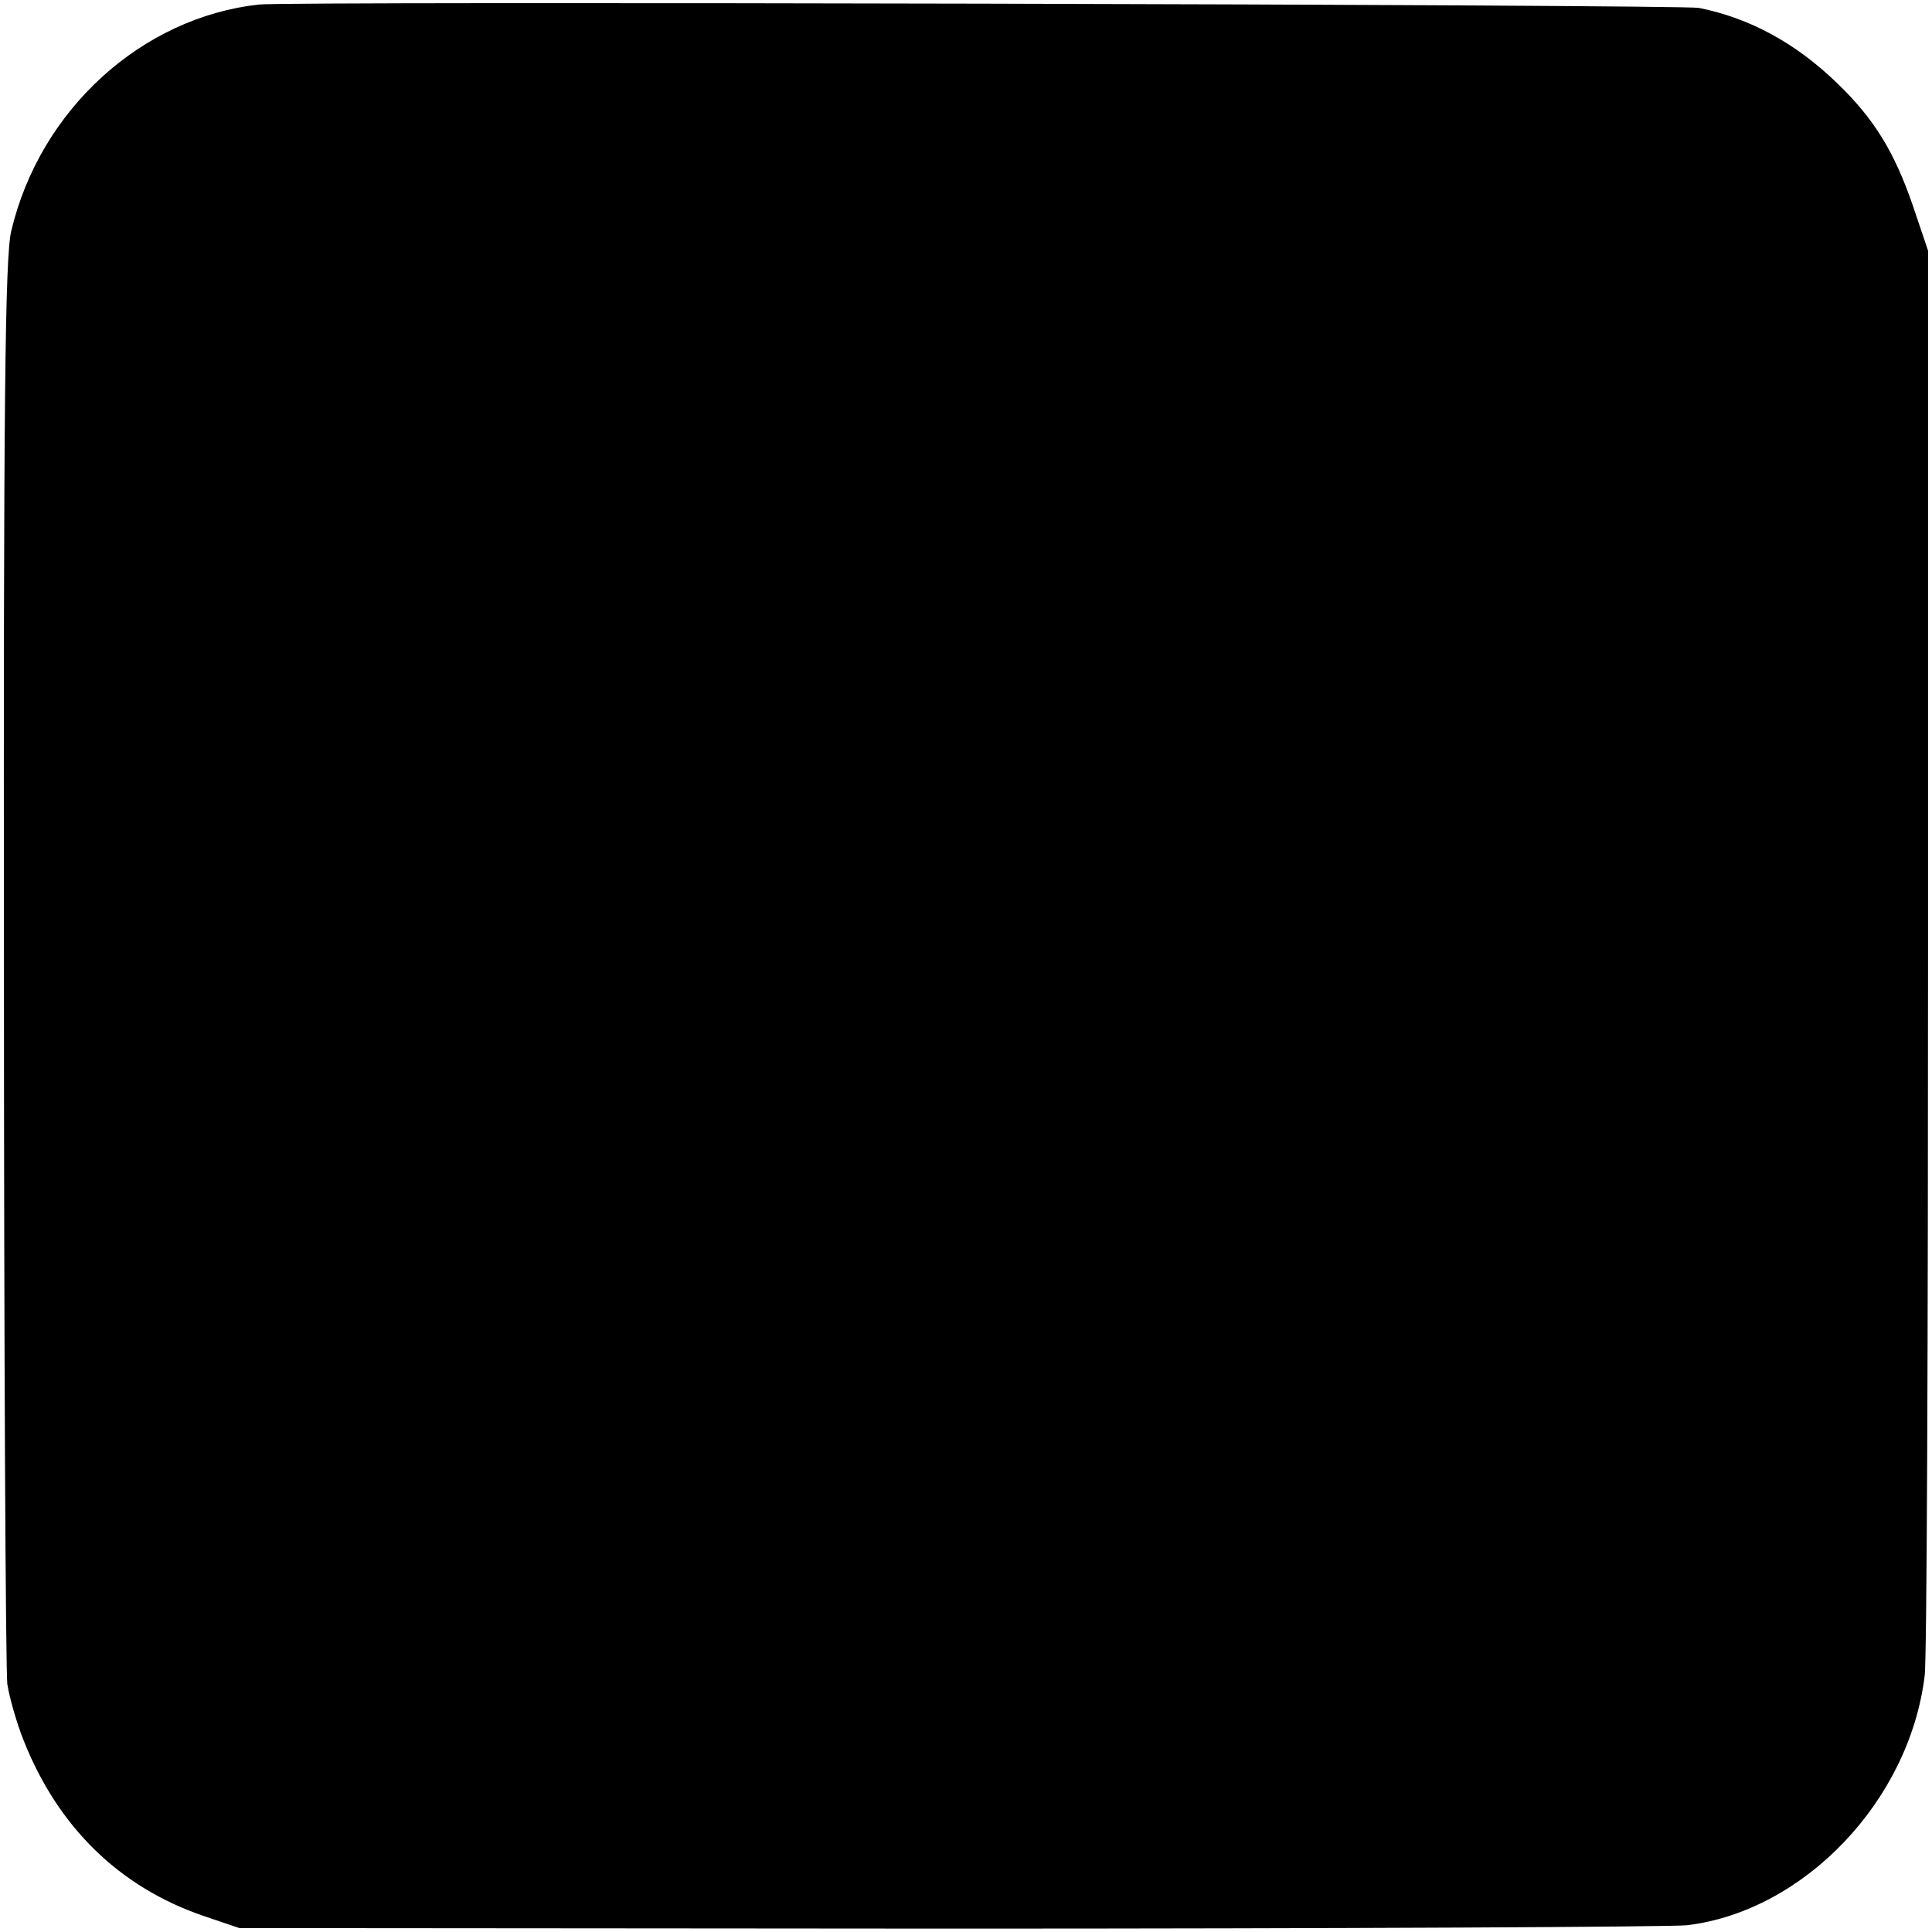 <?xml version="1.0" standalone="no"?>
<!DOCTYPE svg PUBLIC "-//W3C//DTD SVG 20010904//EN"
 "http://www.w3.org/TR/2001/REC-SVG-20010904/DTD/svg10.dtd">
<svg version="1.0" xmlns="http://www.w3.org/2000/svg"
 width="343pt" height="343pt" viewBox="0 0 343 343"
 preserveAspectRatio="xMidYMid meet">
<g transform="translate(0,343) scale(0.1,-0.1)"
fill="#000000" stroke="none">
<path d="M460 3422 c-209 -23 -389 -187 -440 -402 -11 -44 -14 -304 -13 -1295
0 -682 3 -1260 6 -1285 4 -25 17 -70 29 -100 61 -154 170 -260 318 -311 l65
-22 1260 -1 c693 0 1283 3 1310 6 208 25 395 221 422 443 4 28 6 608 6 1290
l0 1240 -27 80 c-33 96 -69 154 -133 216 -75 73 -157 117 -247 135 -30 6
-2504 12 -2556 6z"/>
</g>
</svg>
